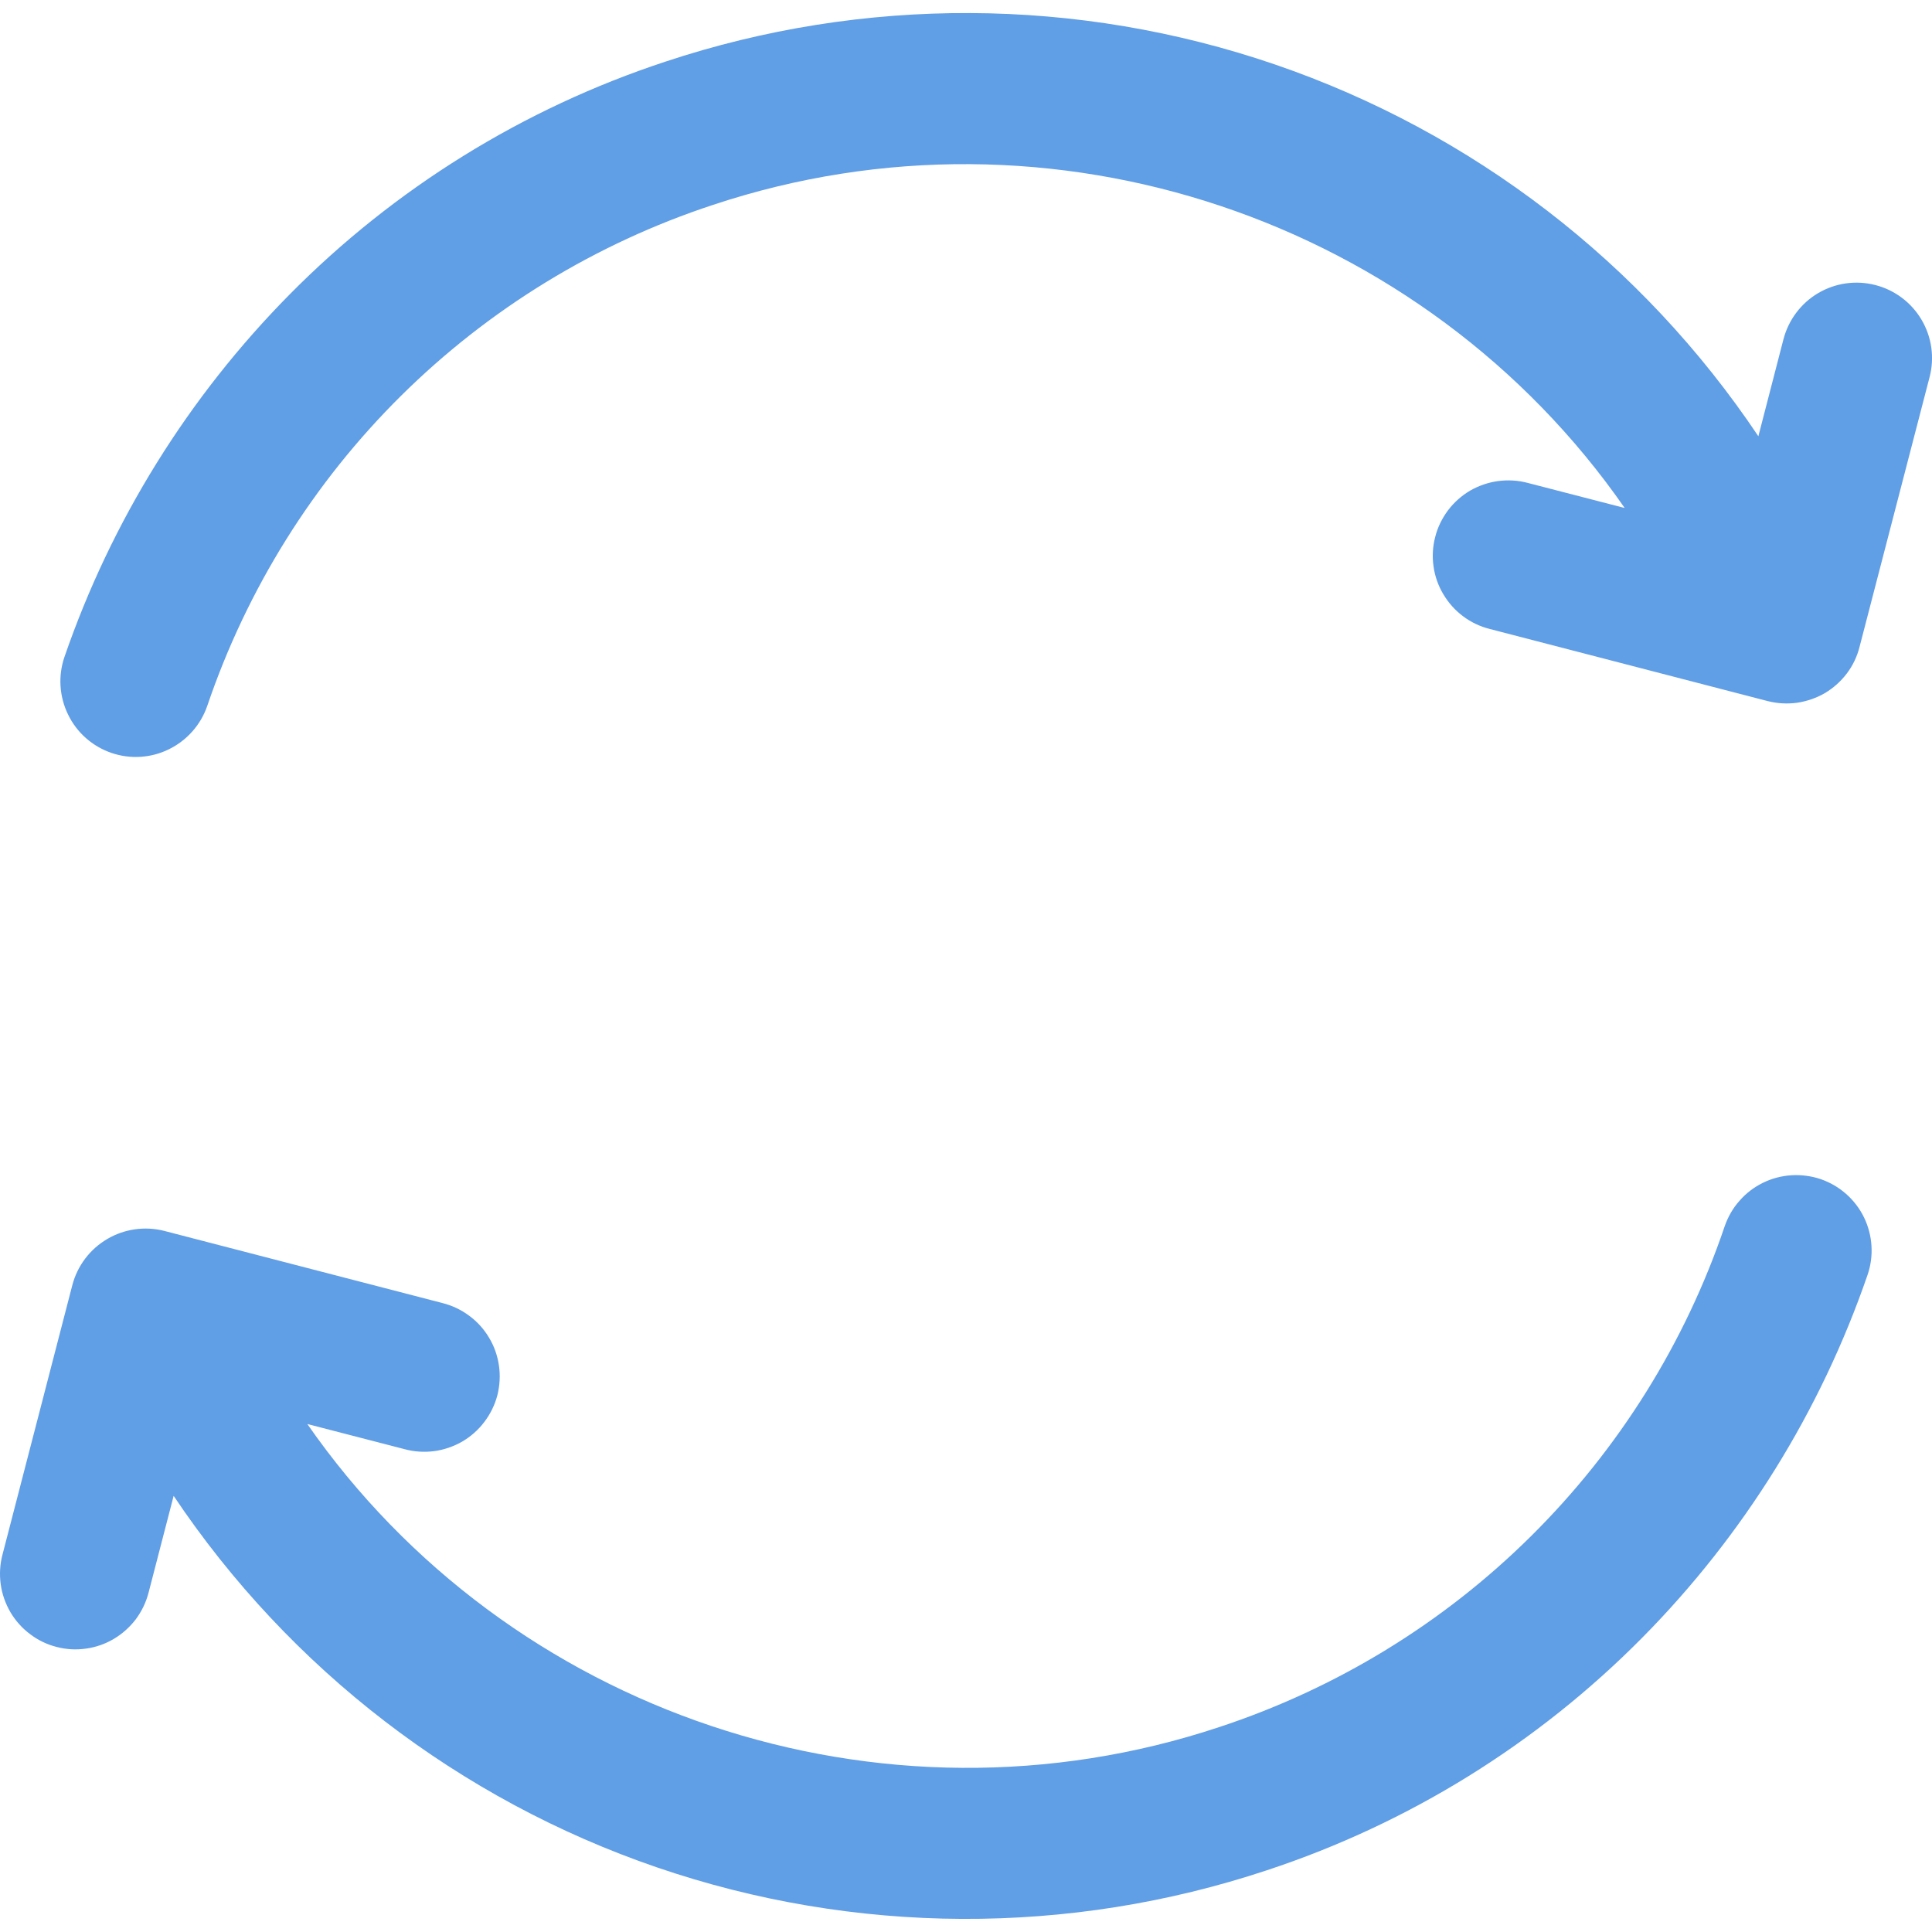 <svg width="16" height="16" viewBox="0 0 16 16" fill="none" xmlns="http://www.w3.org/2000/svg">
<g id="circle 1" clip-path="url(#clip0_8_1067)">
<path id="Vector" d="M15.98 3.123L15.4 5.357C15.38 5.437 15.344 5.512 15.295 5.577C15.245 5.643 15.183 5.698 15.113 5.74C15.042 5.781 14.963 5.808 14.882 5.82C14.801 5.831 14.718 5.826 14.639 5.806L12.338 5.209C12.258 5.189 12.182 5.153 12.117 5.104C12.05 5.054 11.995 4.992 11.953 4.921C11.911 4.851 11.883 4.772 11.872 4.691C11.86 4.609 11.865 4.526 11.886 4.446C11.906 4.366 11.943 4.292 11.992 4.226C12.042 4.16 12.104 4.105 12.175 4.063C12.247 4.022 12.325 3.995 12.407 3.984C12.489 3.973 12.572 3.978 12.651 3.999L13.455 4.207C11.795 1.817 8.71 0.764 5.904 1.697C4.932 2.017 4.048 2.558 3.321 3.278C2.594 3.998 2.045 4.878 1.716 5.847C1.662 6.003 1.548 6.132 1.399 6.205C1.251 6.278 1.079 6.289 0.922 6.235C0.765 6.181 0.636 6.067 0.564 5.918C0.491 5.769 0.48 5.597 0.534 5.44C0.923 4.312 1.561 3.285 2.4 2.437C3.269 1.558 4.335 0.898 5.509 0.511C7.15 -0.034 8.924 -0.026 10.559 0.534C12.194 1.094 13.6 2.176 14.562 3.613L14.77 2.809C14.812 2.649 14.915 2.511 15.058 2.427C15.201 2.343 15.371 2.319 15.532 2.361C15.692 2.402 15.83 2.506 15.914 2.649C15.998 2.792 16.022 2.962 15.98 3.123V3.123ZM15.078 9.765C15.001 9.739 14.918 9.728 14.836 9.733C14.755 9.738 14.674 9.759 14.601 9.795C14.527 9.831 14.461 9.881 14.407 9.943C14.352 10.004 14.311 10.076 14.284 10.153C13.956 11.122 13.406 12.002 12.679 12.722C11.953 13.442 11.068 13.983 10.097 14.303C7.291 15.236 4.206 14.183 2.545 11.793L3.349 12.001C3.429 12.023 3.512 12.028 3.594 12.018C3.676 12.007 3.755 11.98 3.827 11.939C3.899 11.897 3.961 11.842 4.011 11.776C4.061 11.71 4.098 11.635 4.119 11.555C4.139 11.475 4.144 11.391 4.132 11.309C4.12 11.227 4.093 11.149 4.05 11.078C4.008 11.007 3.952 10.945 3.885 10.896C3.818 10.846 3.743 10.811 3.663 10.791L1.361 10.194C1.201 10.153 1.03 10.177 0.888 10.261C0.745 10.345 0.641 10.482 0.599 10.643L0.02 12.877C-0.001 12.957 -0.005 13.04 0.006 13.121C0.017 13.202 0.045 13.28 0.086 13.351C0.128 13.422 0.183 13.484 0.249 13.533C0.314 13.583 0.389 13.619 0.468 13.639C0.548 13.66 0.63 13.665 0.712 13.653C0.793 13.642 0.871 13.615 0.942 13.573C1.013 13.531 1.074 13.476 1.124 13.411C1.173 13.345 1.209 13.271 1.23 13.191L1.438 12.388C2.4 13.824 3.806 14.905 5.441 15.465C7.077 16.025 8.85 16.034 10.491 15.489C11.665 15.102 12.73 14.442 13.6 13.563C14.439 12.715 15.077 11.688 15.466 10.559C15.52 10.403 15.509 10.231 15.437 10.082C15.364 9.933 15.235 9.819 15.078 9.765Z" fill="#609EE5"/>
</g>
<defs>
<clipPath id="clip0_8_1067">
<rect width="16" height="16" fill="white"/>
</clipPath>
</defs>
</svg>
